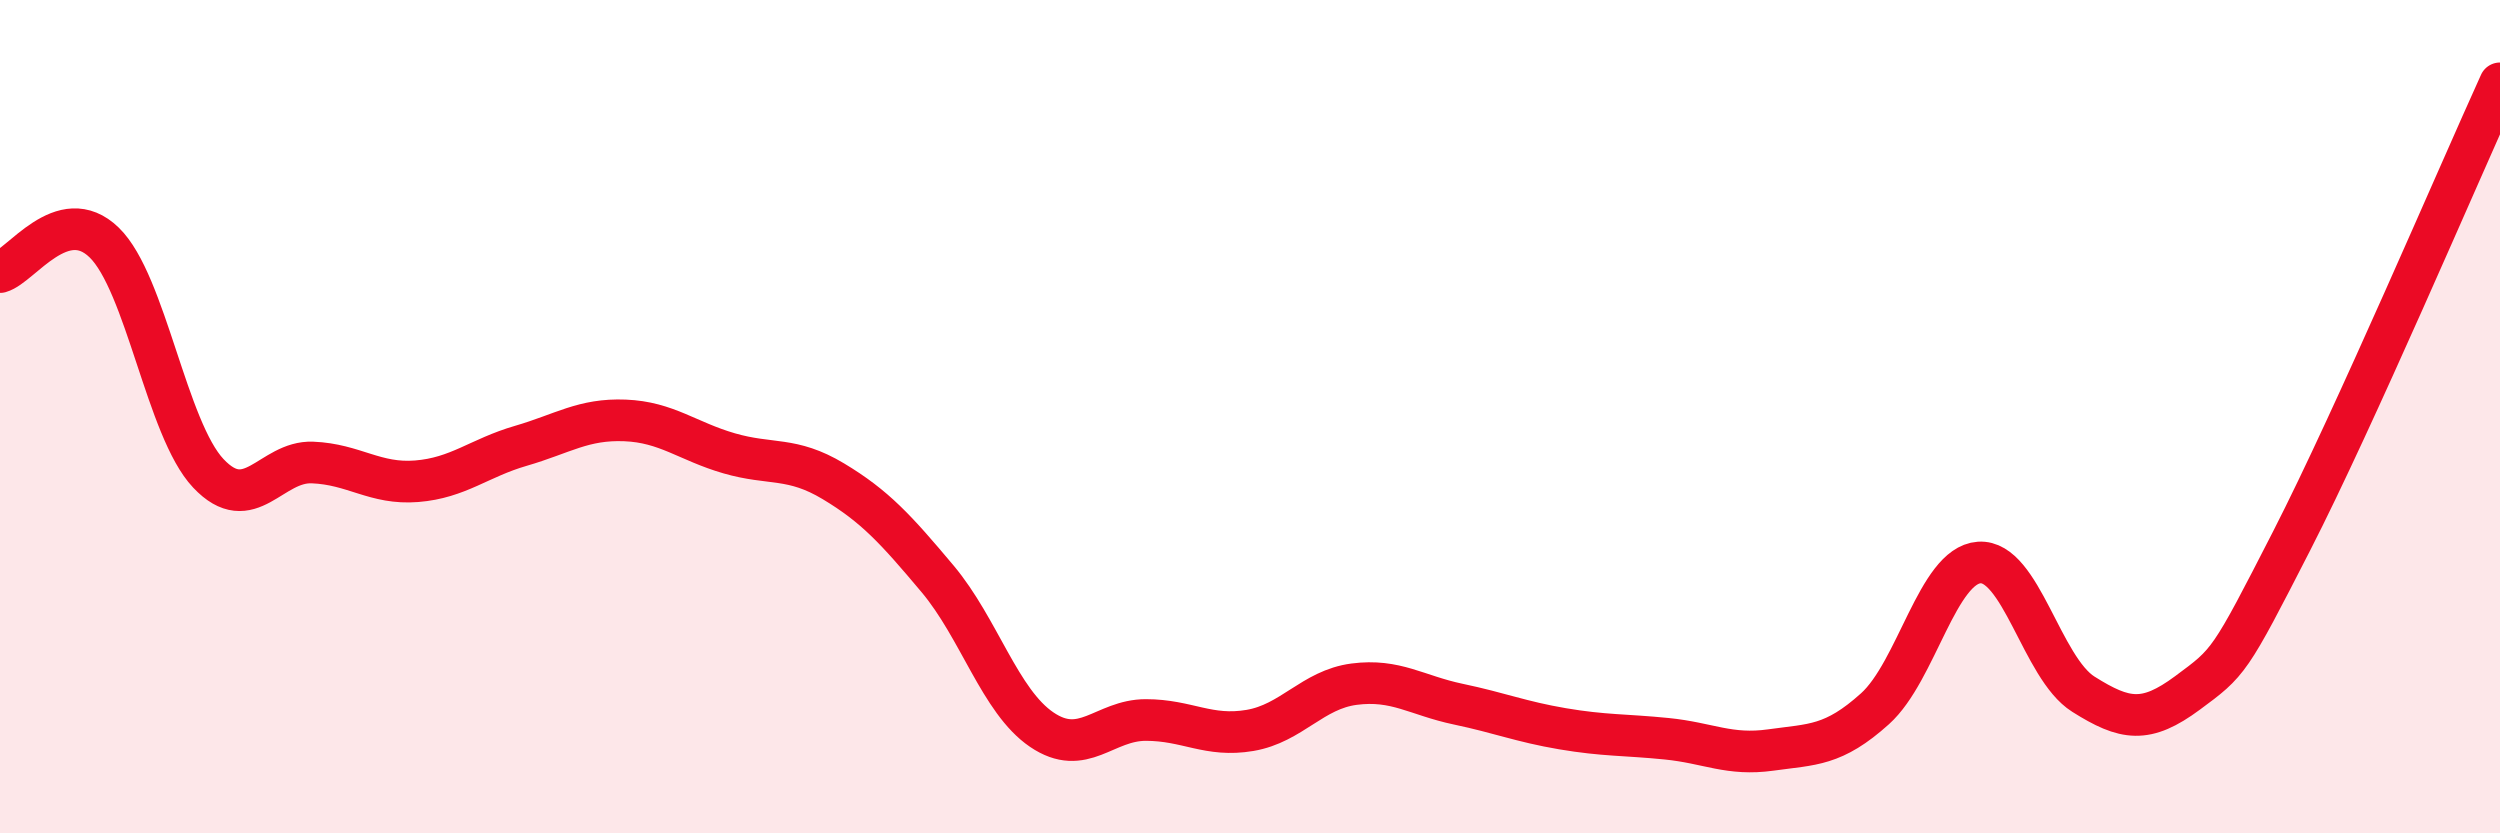 
    <svg width="60" height="20" viewBox="0 0 60 20" xmlns="http://www.w3.org/2000/svg">
      <path
        d="M 0,6.53 C 0.5,6.39 1.5,4.85 2.5,5.82 C 3.5,6.79 4,10.3 5,11.36 C 6,12.42 6.5,11.06 7.5,11.1 C 8.5,11.14 9,11.63 10,11.55 C 11,11.47 11.5,10.99 12.5,10.7 C 13.5,10.41 14,10.05 15,10.09 C 16,10.13 16.5,10.59 17.5,10.88 C 18.5,11.17 19,10.95 20,11.55 C 21,12.15 21.5,12.7 22.5,13.89 C 23.5,15.08 24,16.83 25,17.51 C 26,18.19 26.5,17.28 27.5,17.28 C 28.5,17.28 29,17.7 30,17.53 C 31,17.36 31.5,16.55 32.5,16.42 C 33.5,16.29 34,16.69 35,16.9 C 36,17.11 36.5,17.32 37.5,17.49 C 38.5,17.66 39,17.63 40,17.73 C 41,17.83 41.5,18.14 42.5,18 C 43.5,17.86 44,17.91 45,17.01 C 46,16.11 46.5,13.57 47.5,13.5 C 48.5,13.43 49,16.03 50,16.66 C 51,17.29 51.5,17.37 52.5,16.63 C 53.5,15.89 53.5,15.91 55,12.98 C 56.5,10.05 59,4.2 60,2L60 20L0 20Z"
        fill="#EB0A25"
        opacity="0.1"
        stroke-linecap="round"
        stroke-linejoin="round"
      />
      <path
        d="M 0,6.53 C 0.5,6.39 1.5,4.85 2.5,5.82 C 3.5,6.79 4,10.3 5,11.36 C 6,12.42 6.5,11.06 7.5,11.1 C 8.5,11.14 9,11.63 10,11.55 C 11,11.47 11.5,10.99 12.5,10.7 C 13.5,10.41 14,10.05 15,10.09 C 16,10.13 16.5,10.59 17.5,10.88 C 18.5,11.17 19,10.95 20,11.55 C 21,12.15 21.5,12.7 22.5,13.89 C 23.5,15.08 24,16.83 25,17.51 C 26,18.19 26.5,17.28 27.5,17.28 C 28.5,17.28 29,17.7 30,17.53 C 31,17.36 31.5,16.55 32.5,16.42 C 33.5,16.29 34,16.69 35,16.9 C 36,17.11 36.5,17.32 37.5,17.49 C 38.5,17.66 39,17.63 40,17.73 C 41,17.83 41.5,18.14 42.5,18 C 43.5,17.86 44,17.91 45,17.01 C 46,16.11 46.5,13.57 47.5,13.5 C 48.5,13.43 49,16.03 50,16.66 C 51,17.29 51.5,17.37 52.5,16.63 C 53.5,15.89 53.5,15.91 55,12.98 C 56.5,10.05 59,4.2 60,2"
        stroke="#EB0A25"
        stroke-width="1"
        fill="none"
        stroke-linecap="round"
        stroke-linejoin="round"
      />
    </svg>
  